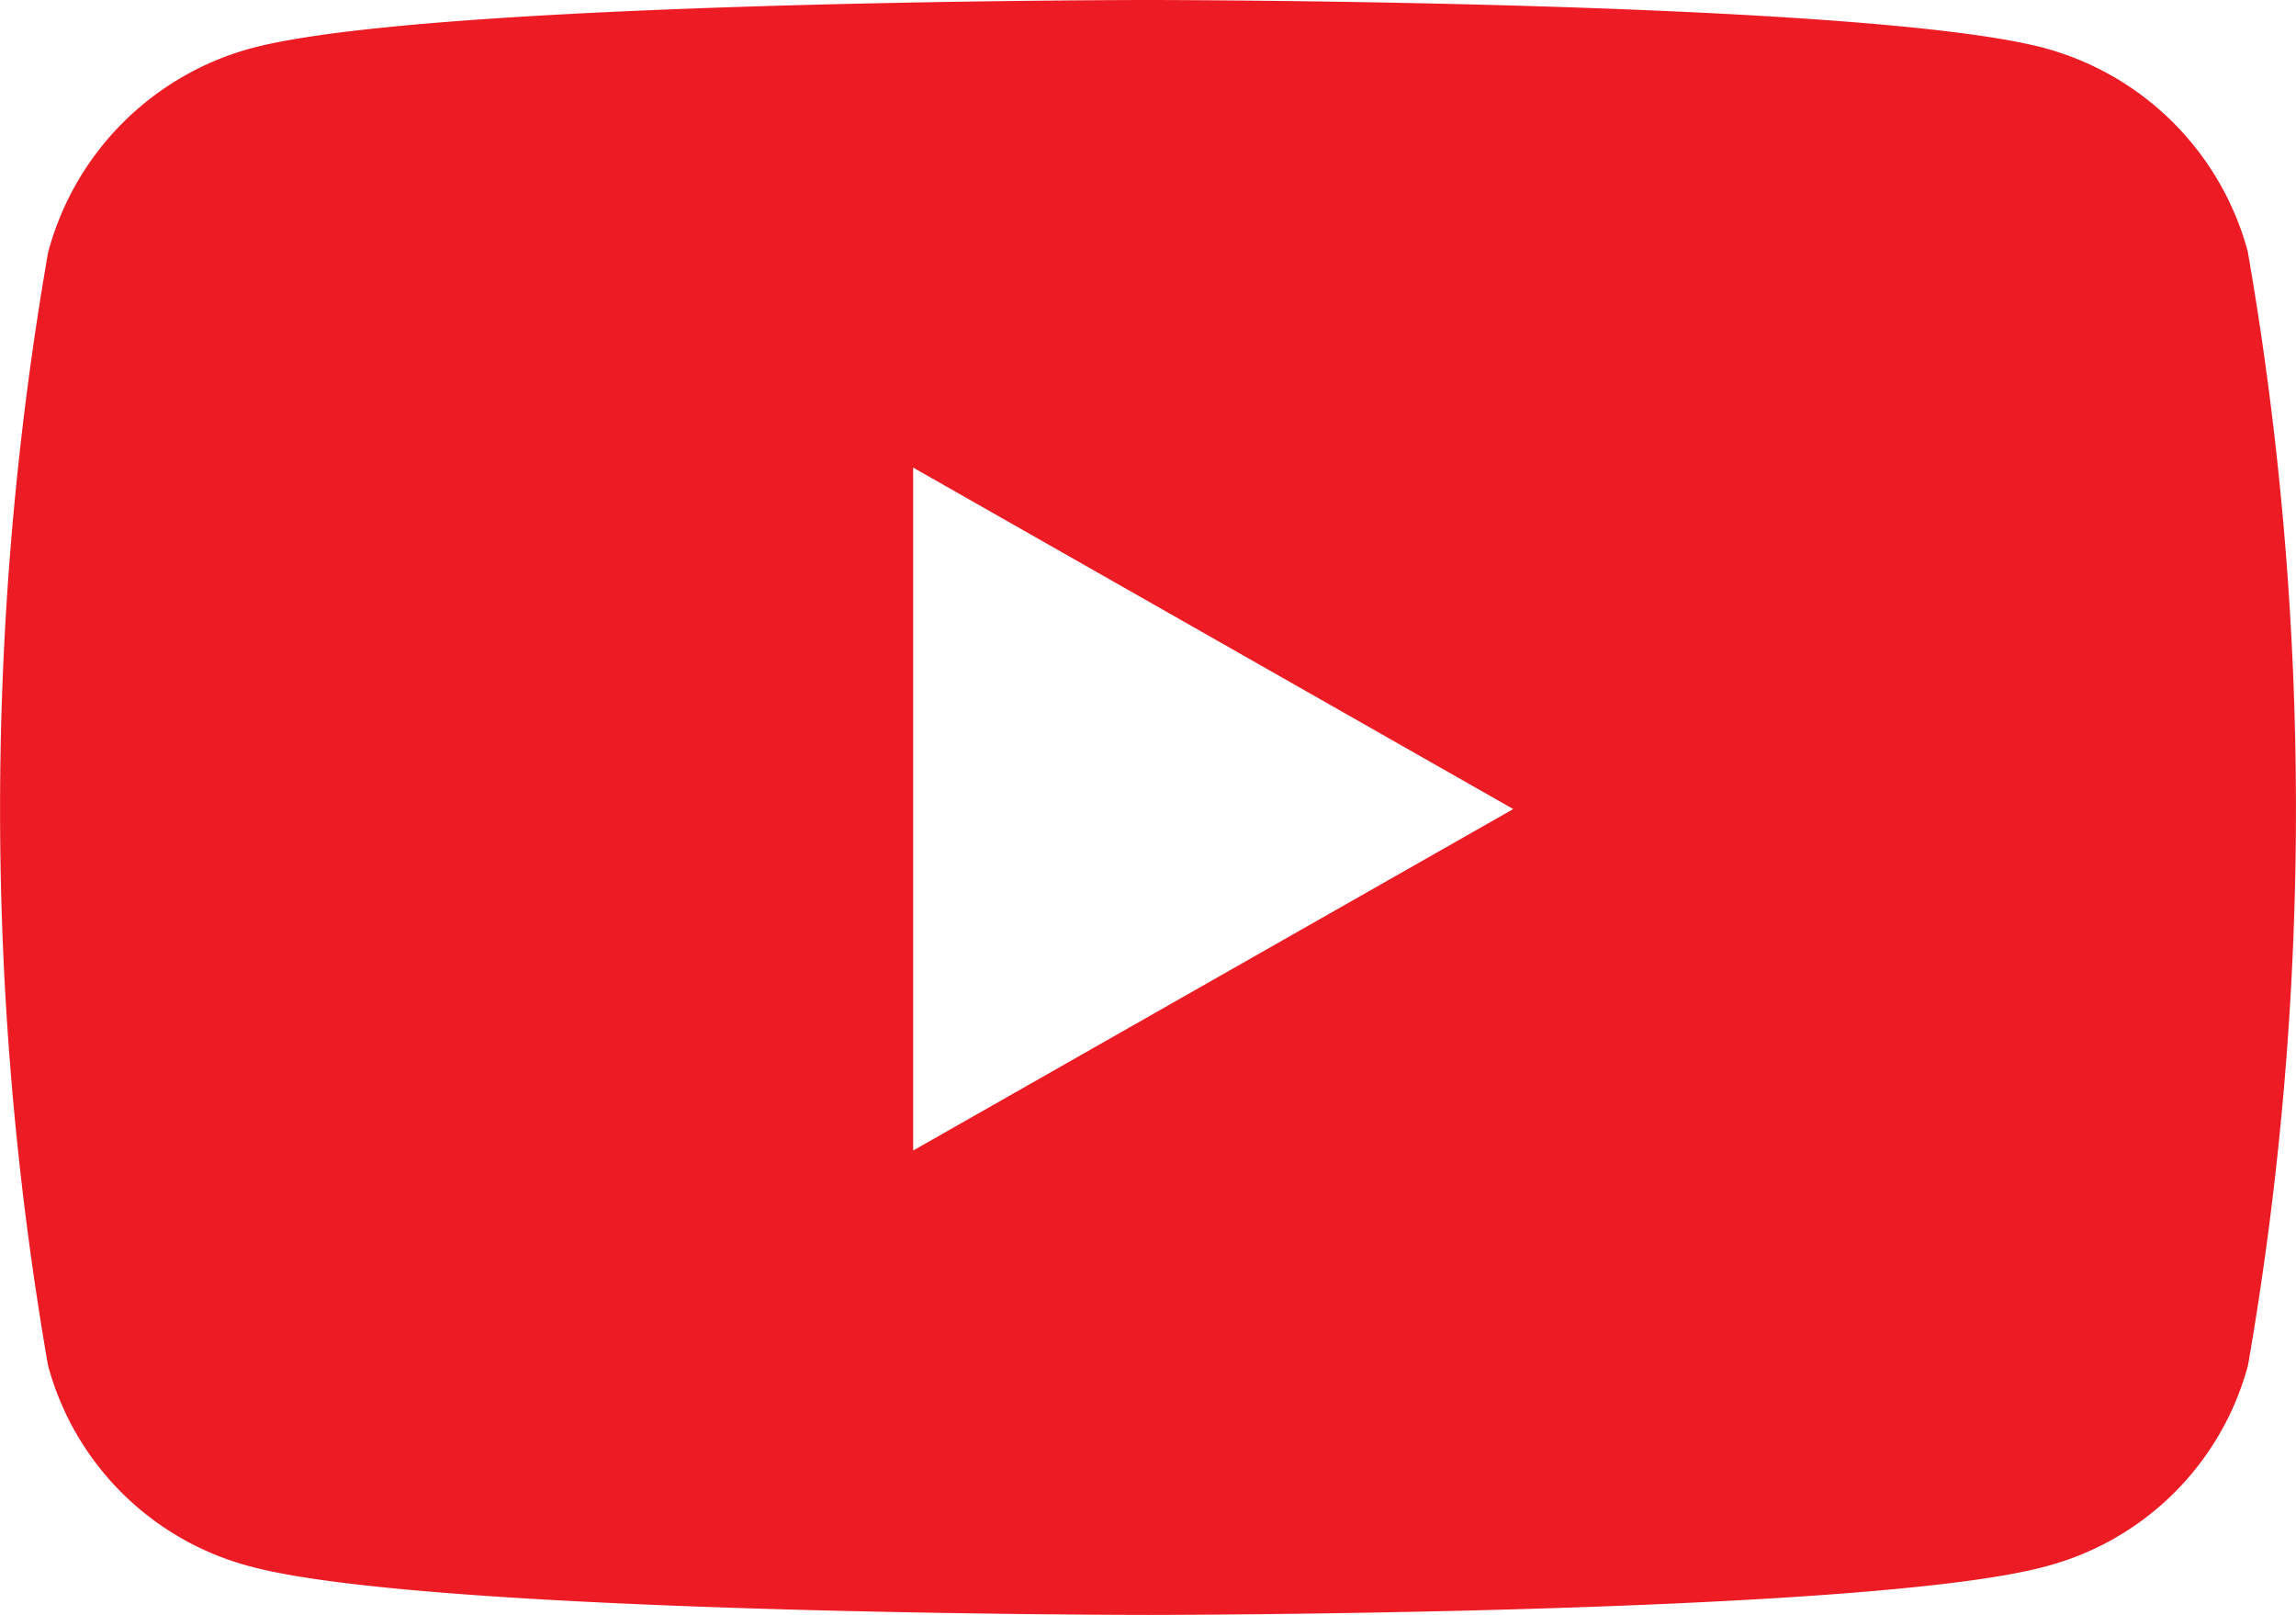 <svg xmlns="http://www.w3.org/2000/svg" viewBox="0 0 25 17.578"><defs><style>.cls-1{fill:#ed1c24}</style></defs><path id="i-youtube" class="cls-1" d="M39.411 66.75a3.141 3.141 0 0 0-2.21-2.225C35.251 64 27.433 64 27.433 64s-7.818 0-9.767.526a3.141 3.141 0 0 0-2.21 2.225 35.369 35.369 0 0 0 0 12.113 3.094 3.094 0 0 0 2.21 2.189c1.95.526 9.767.526 9.767.526s7.818 0 9.767-.526a3.094 3.094 0 0 0 2.21-2.189 35.369 35.369 0 0 0 0-12.113zm-14.535 9.774V69.09l6.534 3.717-6.534 3.717z" transform="translate(-14.933 -64)"/></svg>